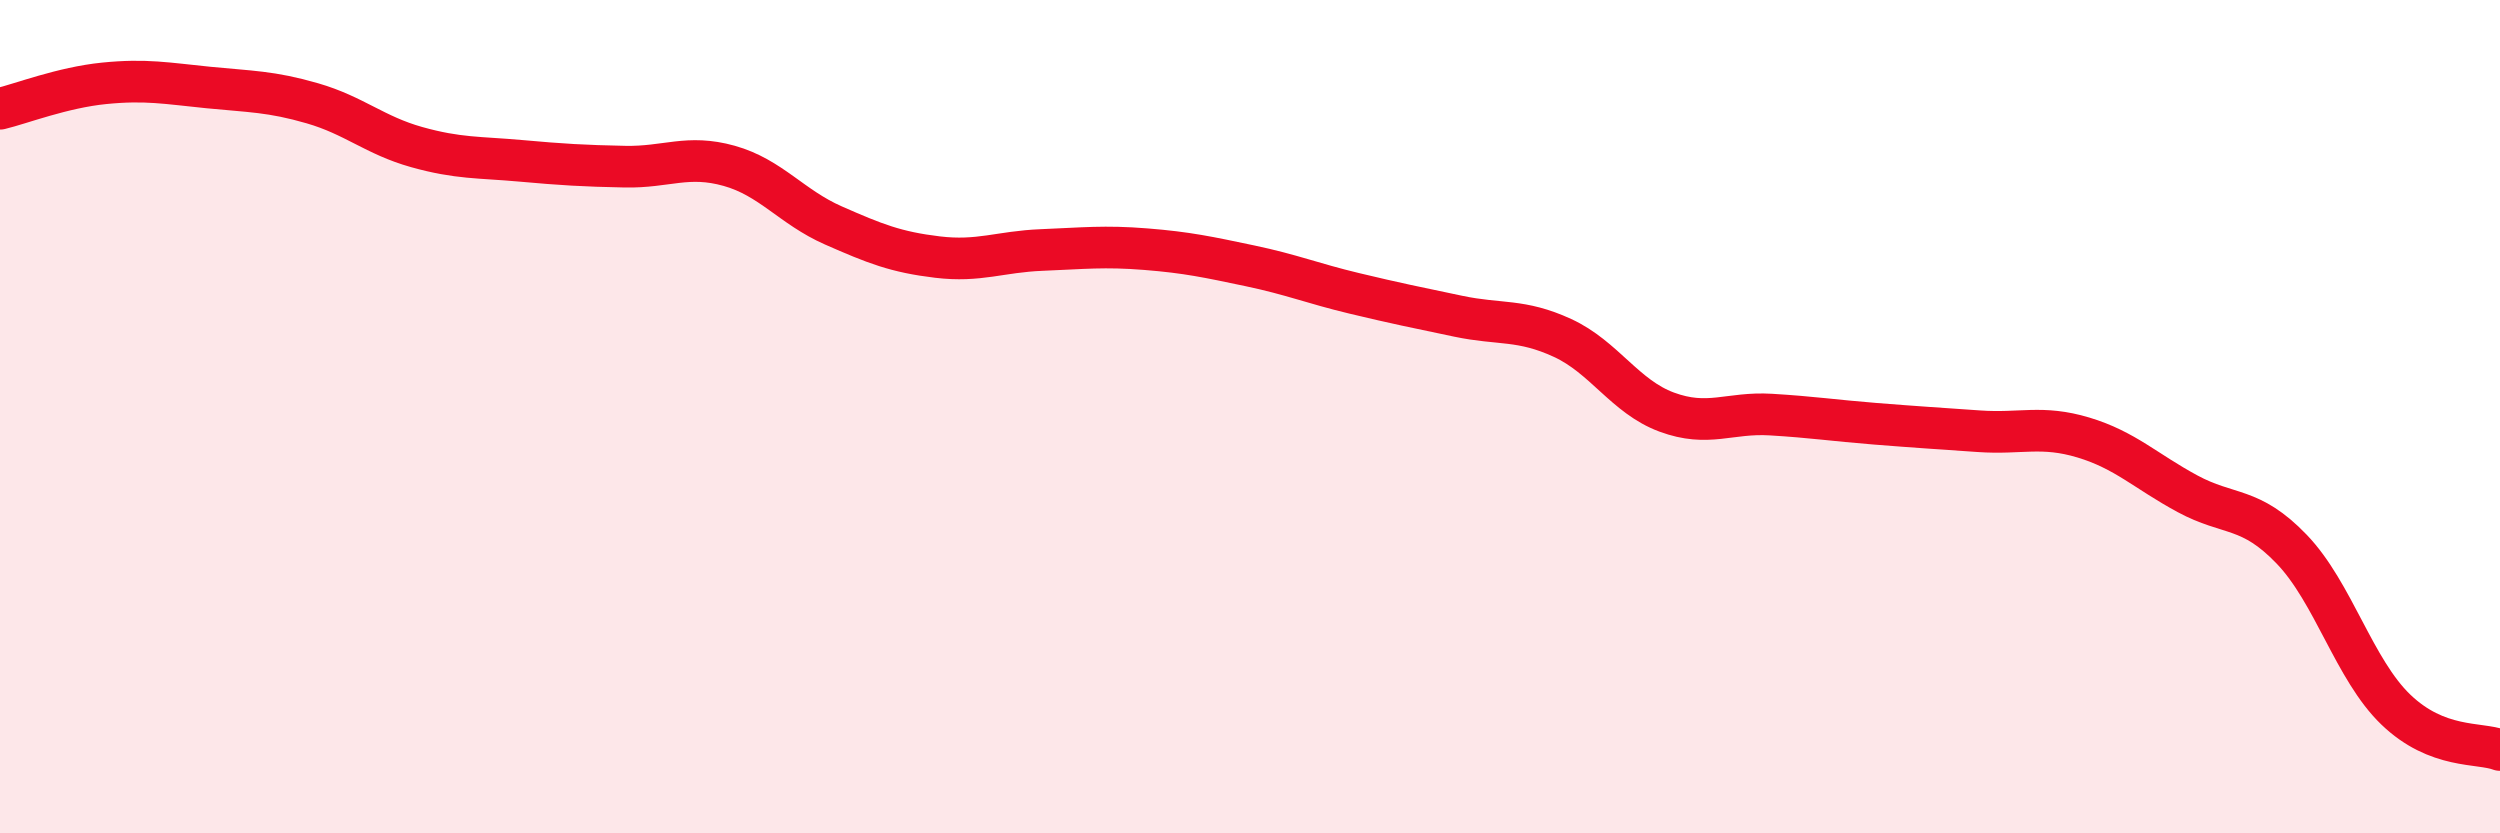 
    <svg width="60" height="20" viewBox="0 0 60 20" xmlns="http://www.w3.org/2000/svg">
      <path
        d="M 0,2.61 C 0.5,2.49 1.5,2.1 2.5,2 C 3.5,1.9 4,2 5,2.1 C 6,2.2 6.5,2.19 7.5,2.48 C 8.5,2.77 9,3.25 10,3.53 C 11,3.81 11.5,3.77 12.5,3.86 C 13.5,3.95 14,3.98 15,4 C 16,4.02 16.5,3.7 17.5,3.98 C 18.5,4.26 19,4.97 20,5.41 C 21,5.85 21.5,6.05 22.5,6.17 C 23.5,6.29 24,6.04 25,6 C 26,5.96 26.5,5.9 27.5,5.98 C 28.5,6.06 29,6.17 30,6.38 C 31,6.59 31.5,6.8 32.5,7.04 C 33.5,7.28 34,7.38 35,7.59 C 36,7.8 36.5,7.65 37.5,8.11 C 38.5,8.57 39,9.52 40,9.89 C 41,10.26 41.5,9.89 42.5,9.95 C 43.5,10.01 44,10.09 45,10.17 C 46,10.25 46.5,10.28 47.5,10.35 C 48.5,10.42 49,10.2 50,10.5 C 51,10.8 51.5,11.31 52.5,11.85 C 53.5,12.39 54,12.14 55,13.18 C 56,14.22 56.5,16.07 57.5,17.03 C 58.5,17.99 59.5,17.81 60,18L60 20L0 20Z"
        fill="#EB0A25"
        opacity="0.1"
        stroke-linecap="round"
        stroke-linejoin="round"
      />
      <path
        d="M 0,2.61 C 0.5,2.49 1.5,2.1 2.5,2 C 3.5,1.9 4,2 5,2.1 C 6,2.2 6.5,2.19 7.5,2.48 C 8.5,2.77 9,3.25 10,3.53 C 11,3.81 11.5,3.77 12.5,3.86 C 13.5,3.95 14,3.98 15,4 C 16,4.02 16.5,3.7 17.5,3.98 C 18.5,4.26 19,4.97 20,5.41 C 21,5.85 21.5,6.05 22.5,6.17 C 23.5,6.29 24,6.04 25,6 C 26,5.96 26.5,5.9 27.5,5.98 C 28.5,6.06 29,6.17 30,6.38 C 31,6.59 31.5,6.8 32.5,7.04 C 33.5,7.28 34,7.38 35,7.59 C 36,7.8 36.5,7.65 37.5,8.11 C 38.5,8.57 39,9.52 40,9.89 C 41,10.26 41.5,9.89 42.5,9.95 C 43.5,10.01 44,10.09 45,10.17 C 46,10.25 46.5,10.28 47.5,10.35 C 48.5,10.42 49,10.2 50,10.5 C 51,10.8 51.5,11.31 52.5,11.85 C 53.5,12.39 54,12.14 55,13.18 C 56,14.22 56.5,16.07 57.5,17.03 C 58.5,17.99 59.5,17.81 60,18"
        stroke="#EB0A25"
        stroke-width="1"
        fill="none"
        stroke-linecap="round"
        stroke-linejoin="round"
      />
    </svg>
  